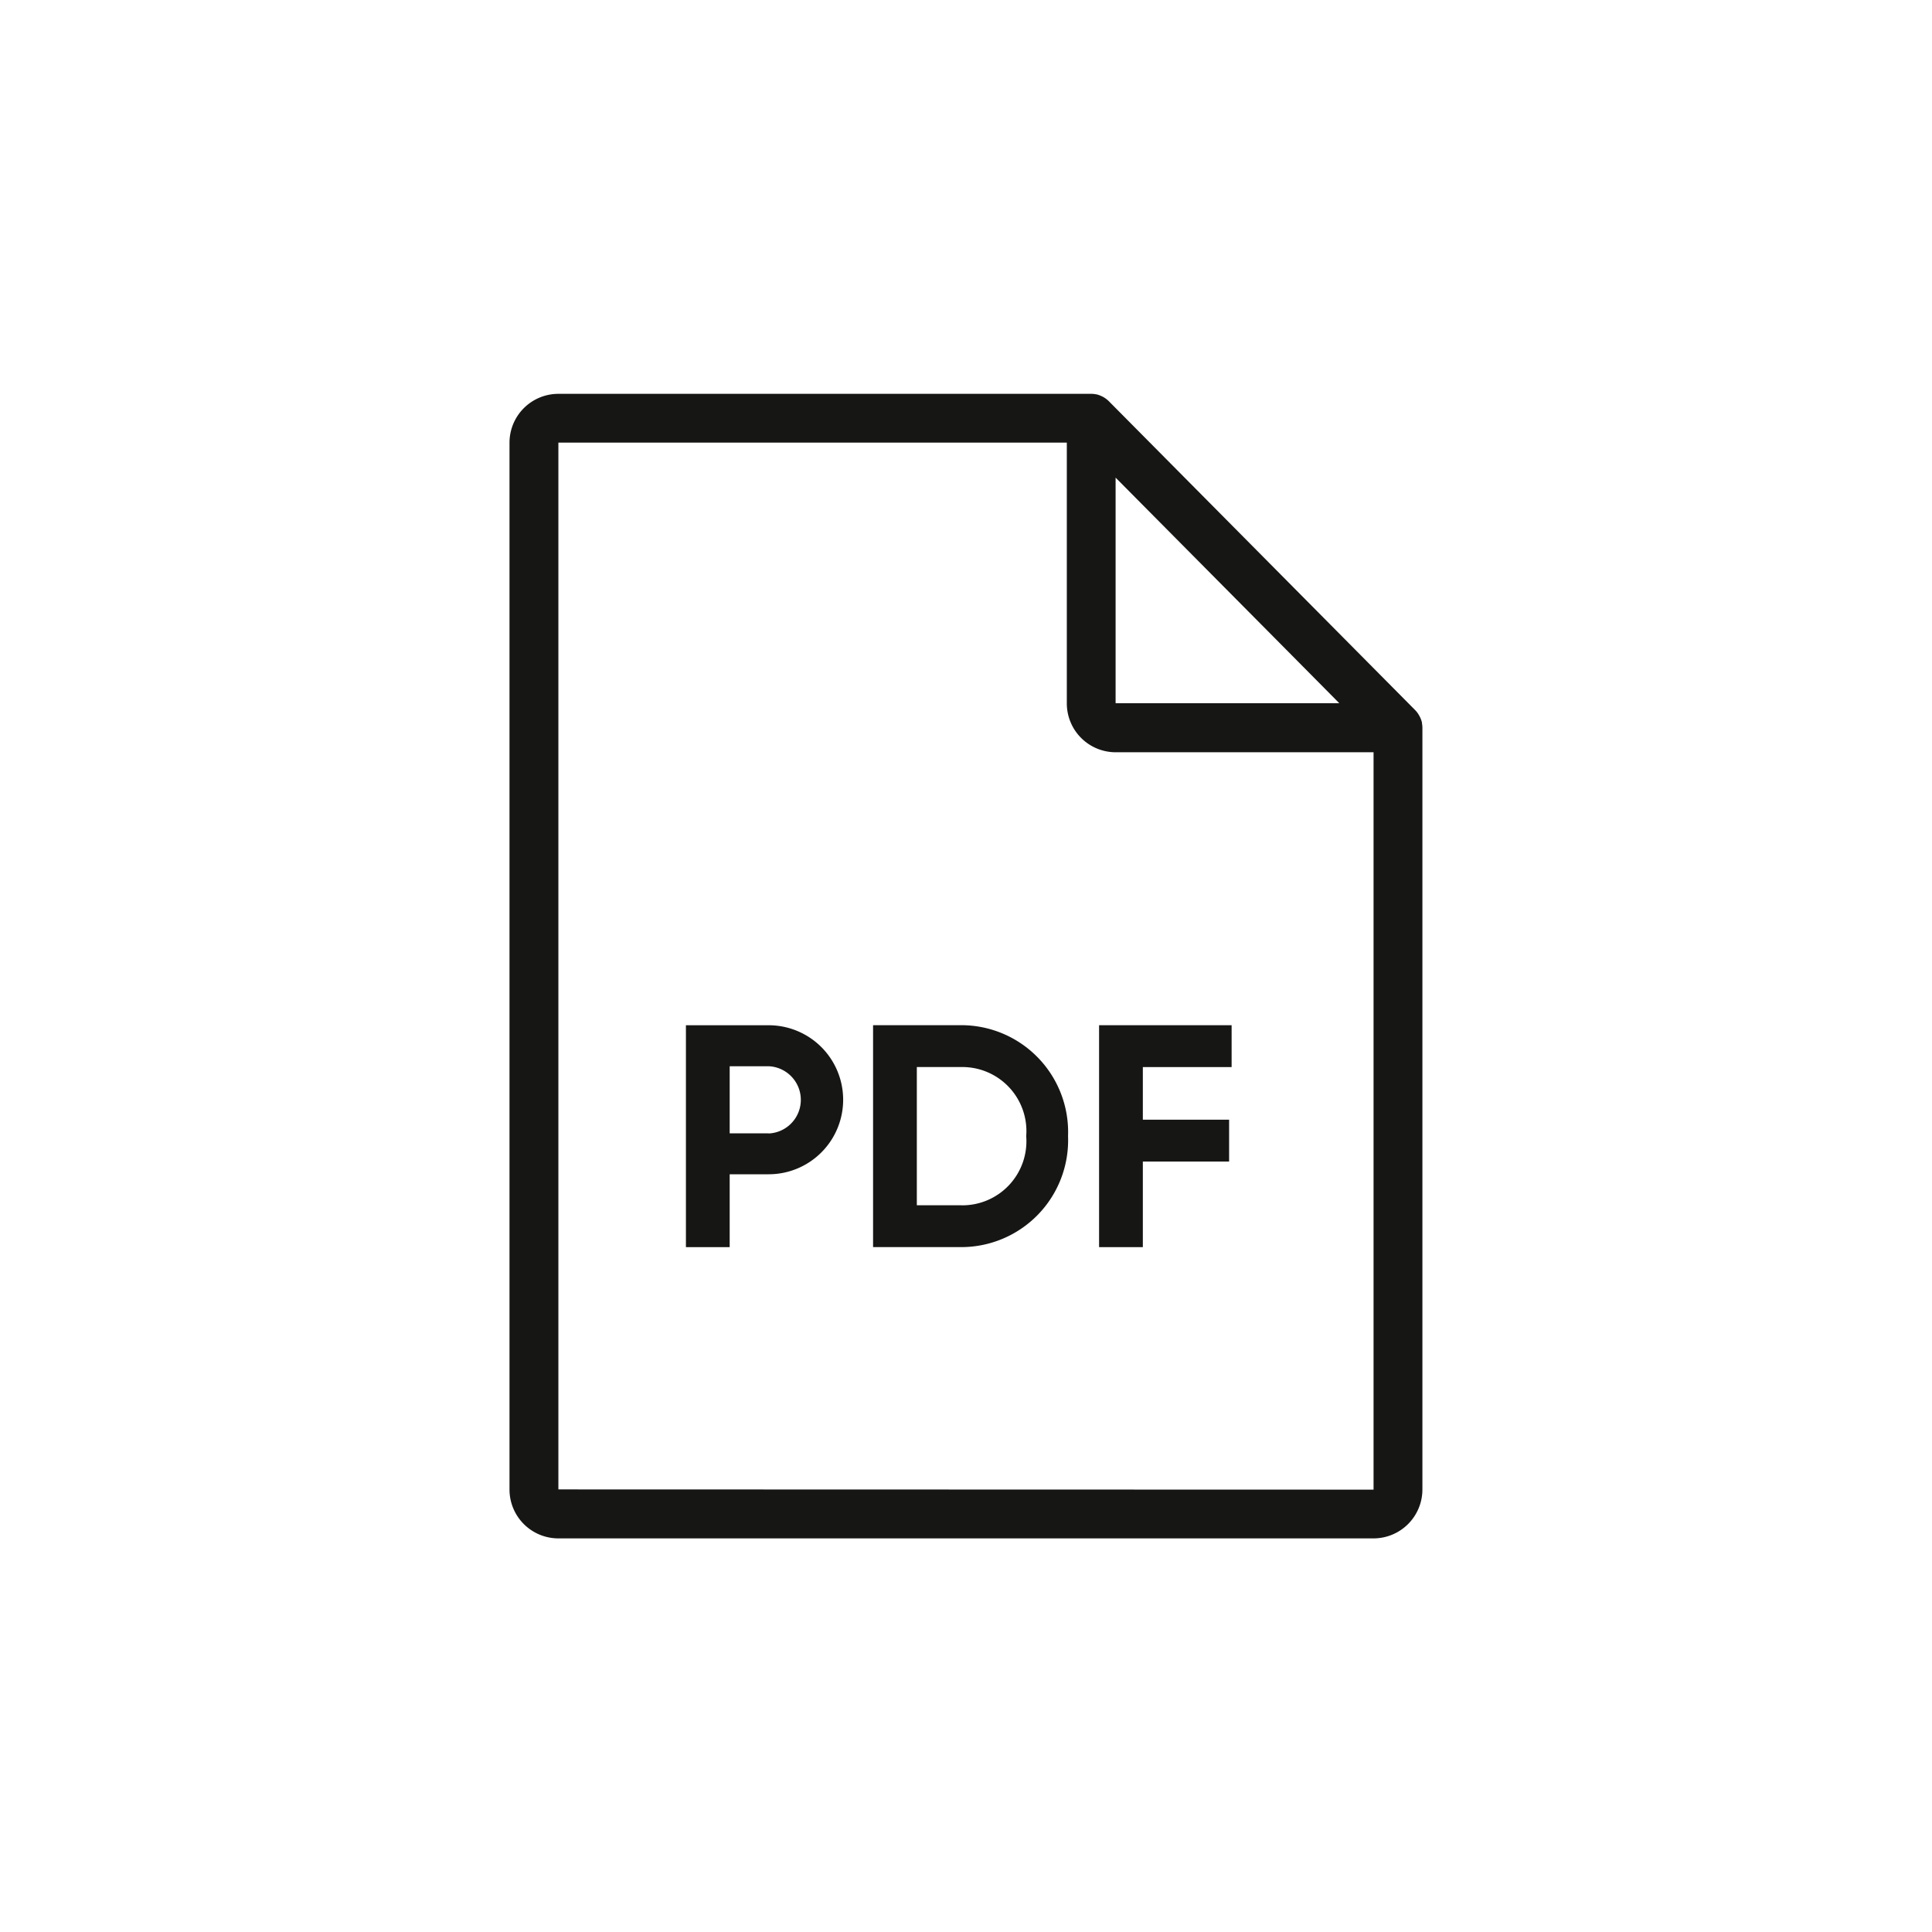 <svg id="karta" xmlns="http://www.w3.org/2000/svg" xmlns:xlink="http://www.w3.org/1999/xlink" width="60" height="60" viewBox="0 0 60 60">
  <defs>
    <clipPath id="clip-path">
      <rect id="Rectangle_14" data-name="Rectangle 14" width="60" height="60" fill="none"/>
    </clipPath>
  </defs>
  <rect id="Rectangle_13" data-name="Rectangle 13" width="60" height="60" fill="#fff"/>
  <g id="Group_6" data-name="Group 6">
    <g id="Group_5" data-name="Group 5" clip-path="url(#clip-path)">
      <path id="Path_44" data-name="Path 44" d="M16.773,21.227H14.2v6.891h1.359V25.855h1.21a2.314,2.314,0,1,0,0-4.628m0,3.357h-1.21V22.5h1.21a1.045,1.045,0,0,1,0,2.088" transform="translate(7.102 10.613)" fill="#161615"/>
      <path id="Path_45" data-name="Path 45" d="M20.813,21.226H18.076v6.891h2.737a3.319,3.319,0,0,0,3.318-3.446,3.319,3.319,0,0,0-3.318-3.446m0,5.592H19.435V22.525h1.378a1.99,1.99,0,0,1,2.019,2.147,1.99,1.99,0,0,1-2.019,2.147" transform="translate(9.038 10.613)" fill="#161615"/>
      <path id="Path_46" data-name="Path 46" d="M26.871,22.526v-1.3H22.755v6.892h1.359V25.46h2.679v-1.3H24.114V22.526Z" transform="translate(11.378 10.613)" fill="#161615"/>
      <path id="Path_47" data-name="Path 47" d="M38.889,18.382v-.006a.817.817,0,0,0-.064-.184l-.024-.044a.767.767,0,0,0-.117-.162L29.155,8.377a.845.845,0,0,0-.16-.12.42.42,0,0,0-.045-.023.81.81,0,0,0-.174-.064l-.015,0a.671.671,0,0,0-.144-.015H12.064a1.518,1.518,0,0,0-1.515,1.515V42.179A1.518,1.518,0,0,0,12.064,43.7H37.387A1.519,1.519,0,0,0,38.9,42.179V18.522a.738.738,0,0,0-.015-.141m-2.567-.619-6.946,0V10.757l5.455,5.5ZM12.067,42.179l0-32.51H27.857v8.1a1.518,1.518,0,0,0,1.515,1.517h8.011l0,22.9Z" transform="translate(5.274 4.076)" fill="#161615"/>
    </g>
  </g>
</svg>

